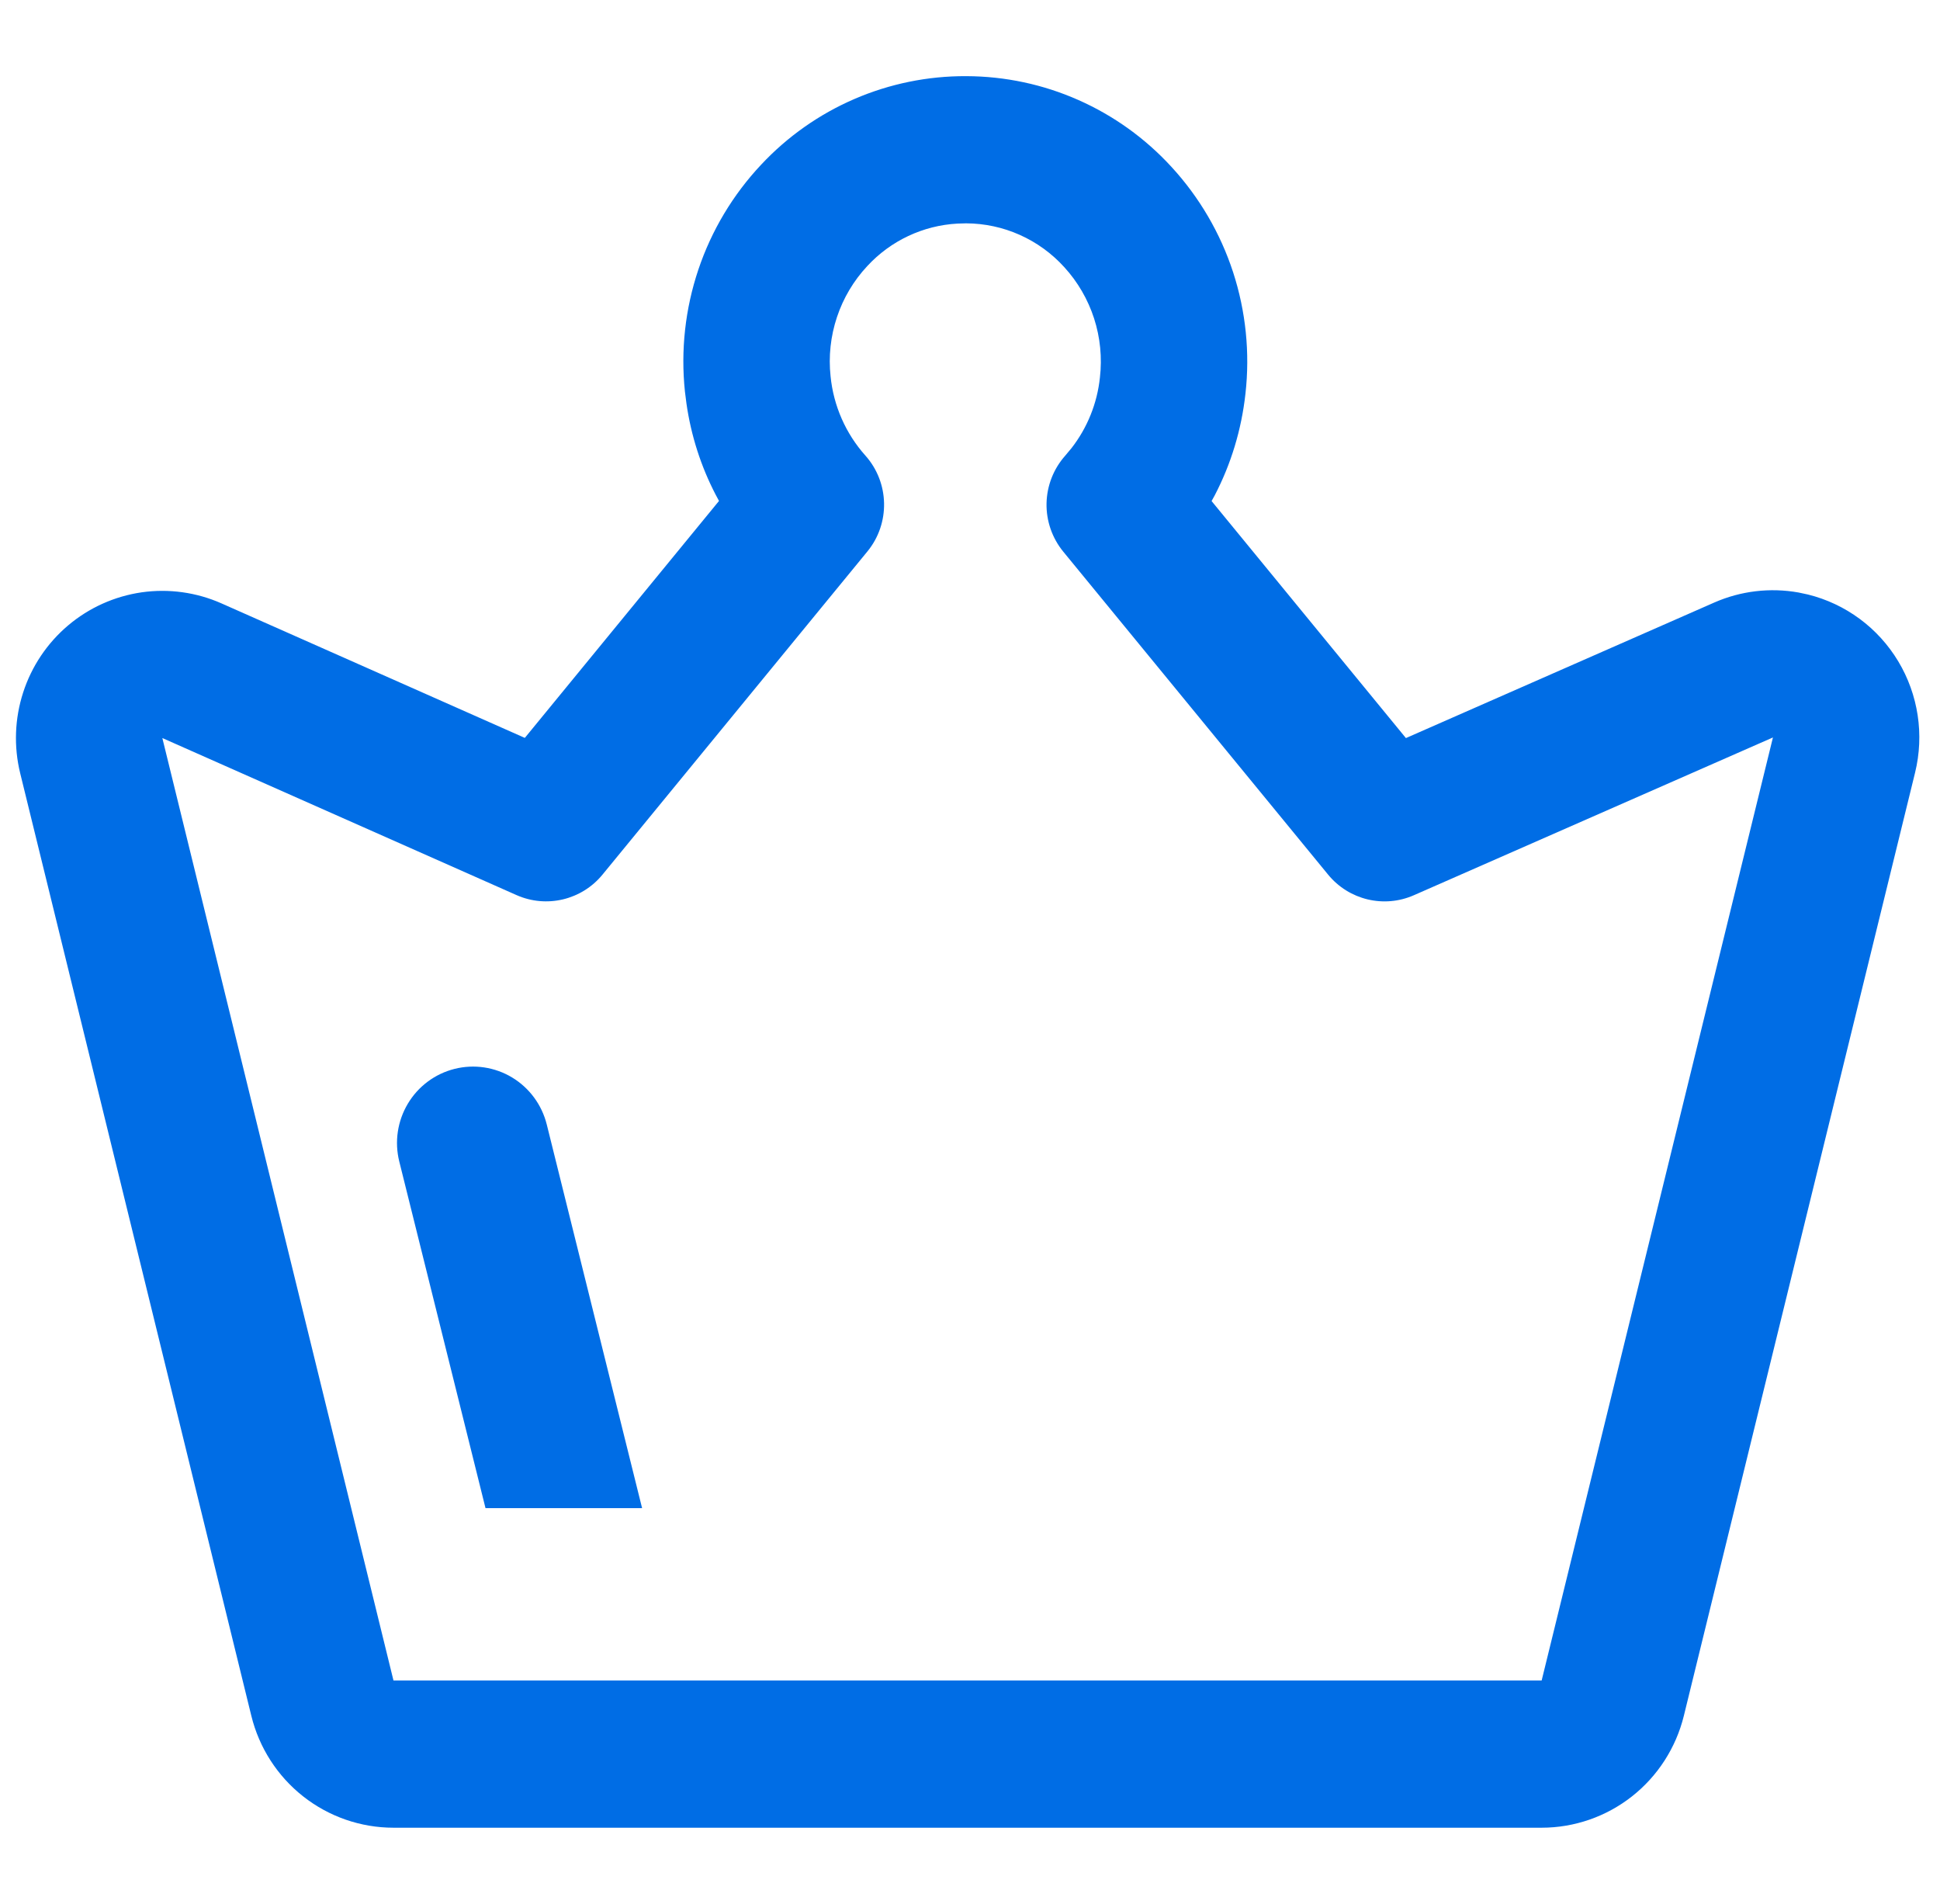 <svg xmlns="http://www.w3.org/2000/svg" fill="none" viewBox="0 0 53 52" height="52" width="53">
<g clip-path="url(#clip0_544_170)">
<path fill="#006DE5" d="M26.405 2.08H26.395C25.346 2.075 24.308 2.287 23.344 2.703C22.38 3.119 21.512 3.73 20.794 4.498C20.023 5.318 19.437 6.297 19.078 7.366C18.719 8.436 18.594 9.57 18.712 10.693L18.754 11.024C18.88 11.9 19.149 12.736 19.549 13.507L19.643 13.682L14.338 20.154L6.05 16.48C5.366 16.177 4.611 16.073 3.871 16.178C3.131 16.285 2.435 16.597 1.863 17.08C1.291 17.563 0.864 18.198 0.633 18.912C0.401 19.626 0.373 20.392 0.552 21.121L6.866 46.863C7.08 47.736 7.579 48.511 8.283 49.065C8.987 49.619 9.856 49.92 10.75 49.92H42.117C43.011 49.92 43.88 49.619 44.584 49.065C45.288 48.511 45.787 47.736 46.002 46.863L52.319 21.103C52.573 20.068 52.407 18.974 51.859 18.062C51.31 17.149 50.423 16.493 49.393 16.238L49.136 16.183C48.358 16.044 47.557 16.139 46.833 16.457L38.409 20.159L33.1 13.685L33.183 13.535C33.63 12.678 33.916 11.74 34.025 10.755C34.151 9.637 34.036 8.505 33.688 7.435C33.339 6.366 32.764 5.384 32.004 4.558C31.291 3.78 30.425 3.158 29.462 2.732C28.499 2.305 27.458 2.084 26.405 2.08ZM26.157 6.107L26.393 6.1C26.898 6.102 27.398 6.209 27.859 6.415C28.321 6.621 28.735 6.921 29.076 7.297C29.444 7.7 29.722 8.178 29.89 8.698C30.058 9.219 30.112 9.77 30.049 10.313C29.975 11.016 29.706 11.684 29.273 12.24L29.102 12.445C28.783 12.803 28.602 13.264 28.591 13.745C28.581 14.226 28.743 14.694 29.047 15.066L36.283 23.888C36.851 24.581 37.808 24.811 38.627 24.451L48.436 20.142L42.117 45.9H10.75L4.435 20.158L14.11 24.447C14.931 24.811 15.891 24.583 16.461 23.887L23.696 15.063C24.324 14.298 24.302 13.185 23.644 12.445C23.105 11.843 22.771 11.084 22.691 10.279C22.632 9.733 22.692 9.182 22.865 8.662C23.038 8.142 23.321 7.665 23.695 7.266C24.335 6.573 25.218 6.158 26.157 6.107Z"></path>
<path fill="#006DE5" d="M14.937 30.711L17.542 41.192H13.264L10.908 31.724C10.774 31.187 10.859 30.619 11.142 30.145C11.425 29.67 11.885 29.328 12.419 29.194C12.953 29.06 13.518 29.144 13.991 29.429C14.463 29.714 14.803 30.175 14.937 30.712V30.711Z"></path>
</g>
<defs>
<clipPath id="clip0_544_170">
<rect transform="translate(0.436)" fill="white" height="52" width="52"></rect>
</clipPath>
</defs>
</svg>
